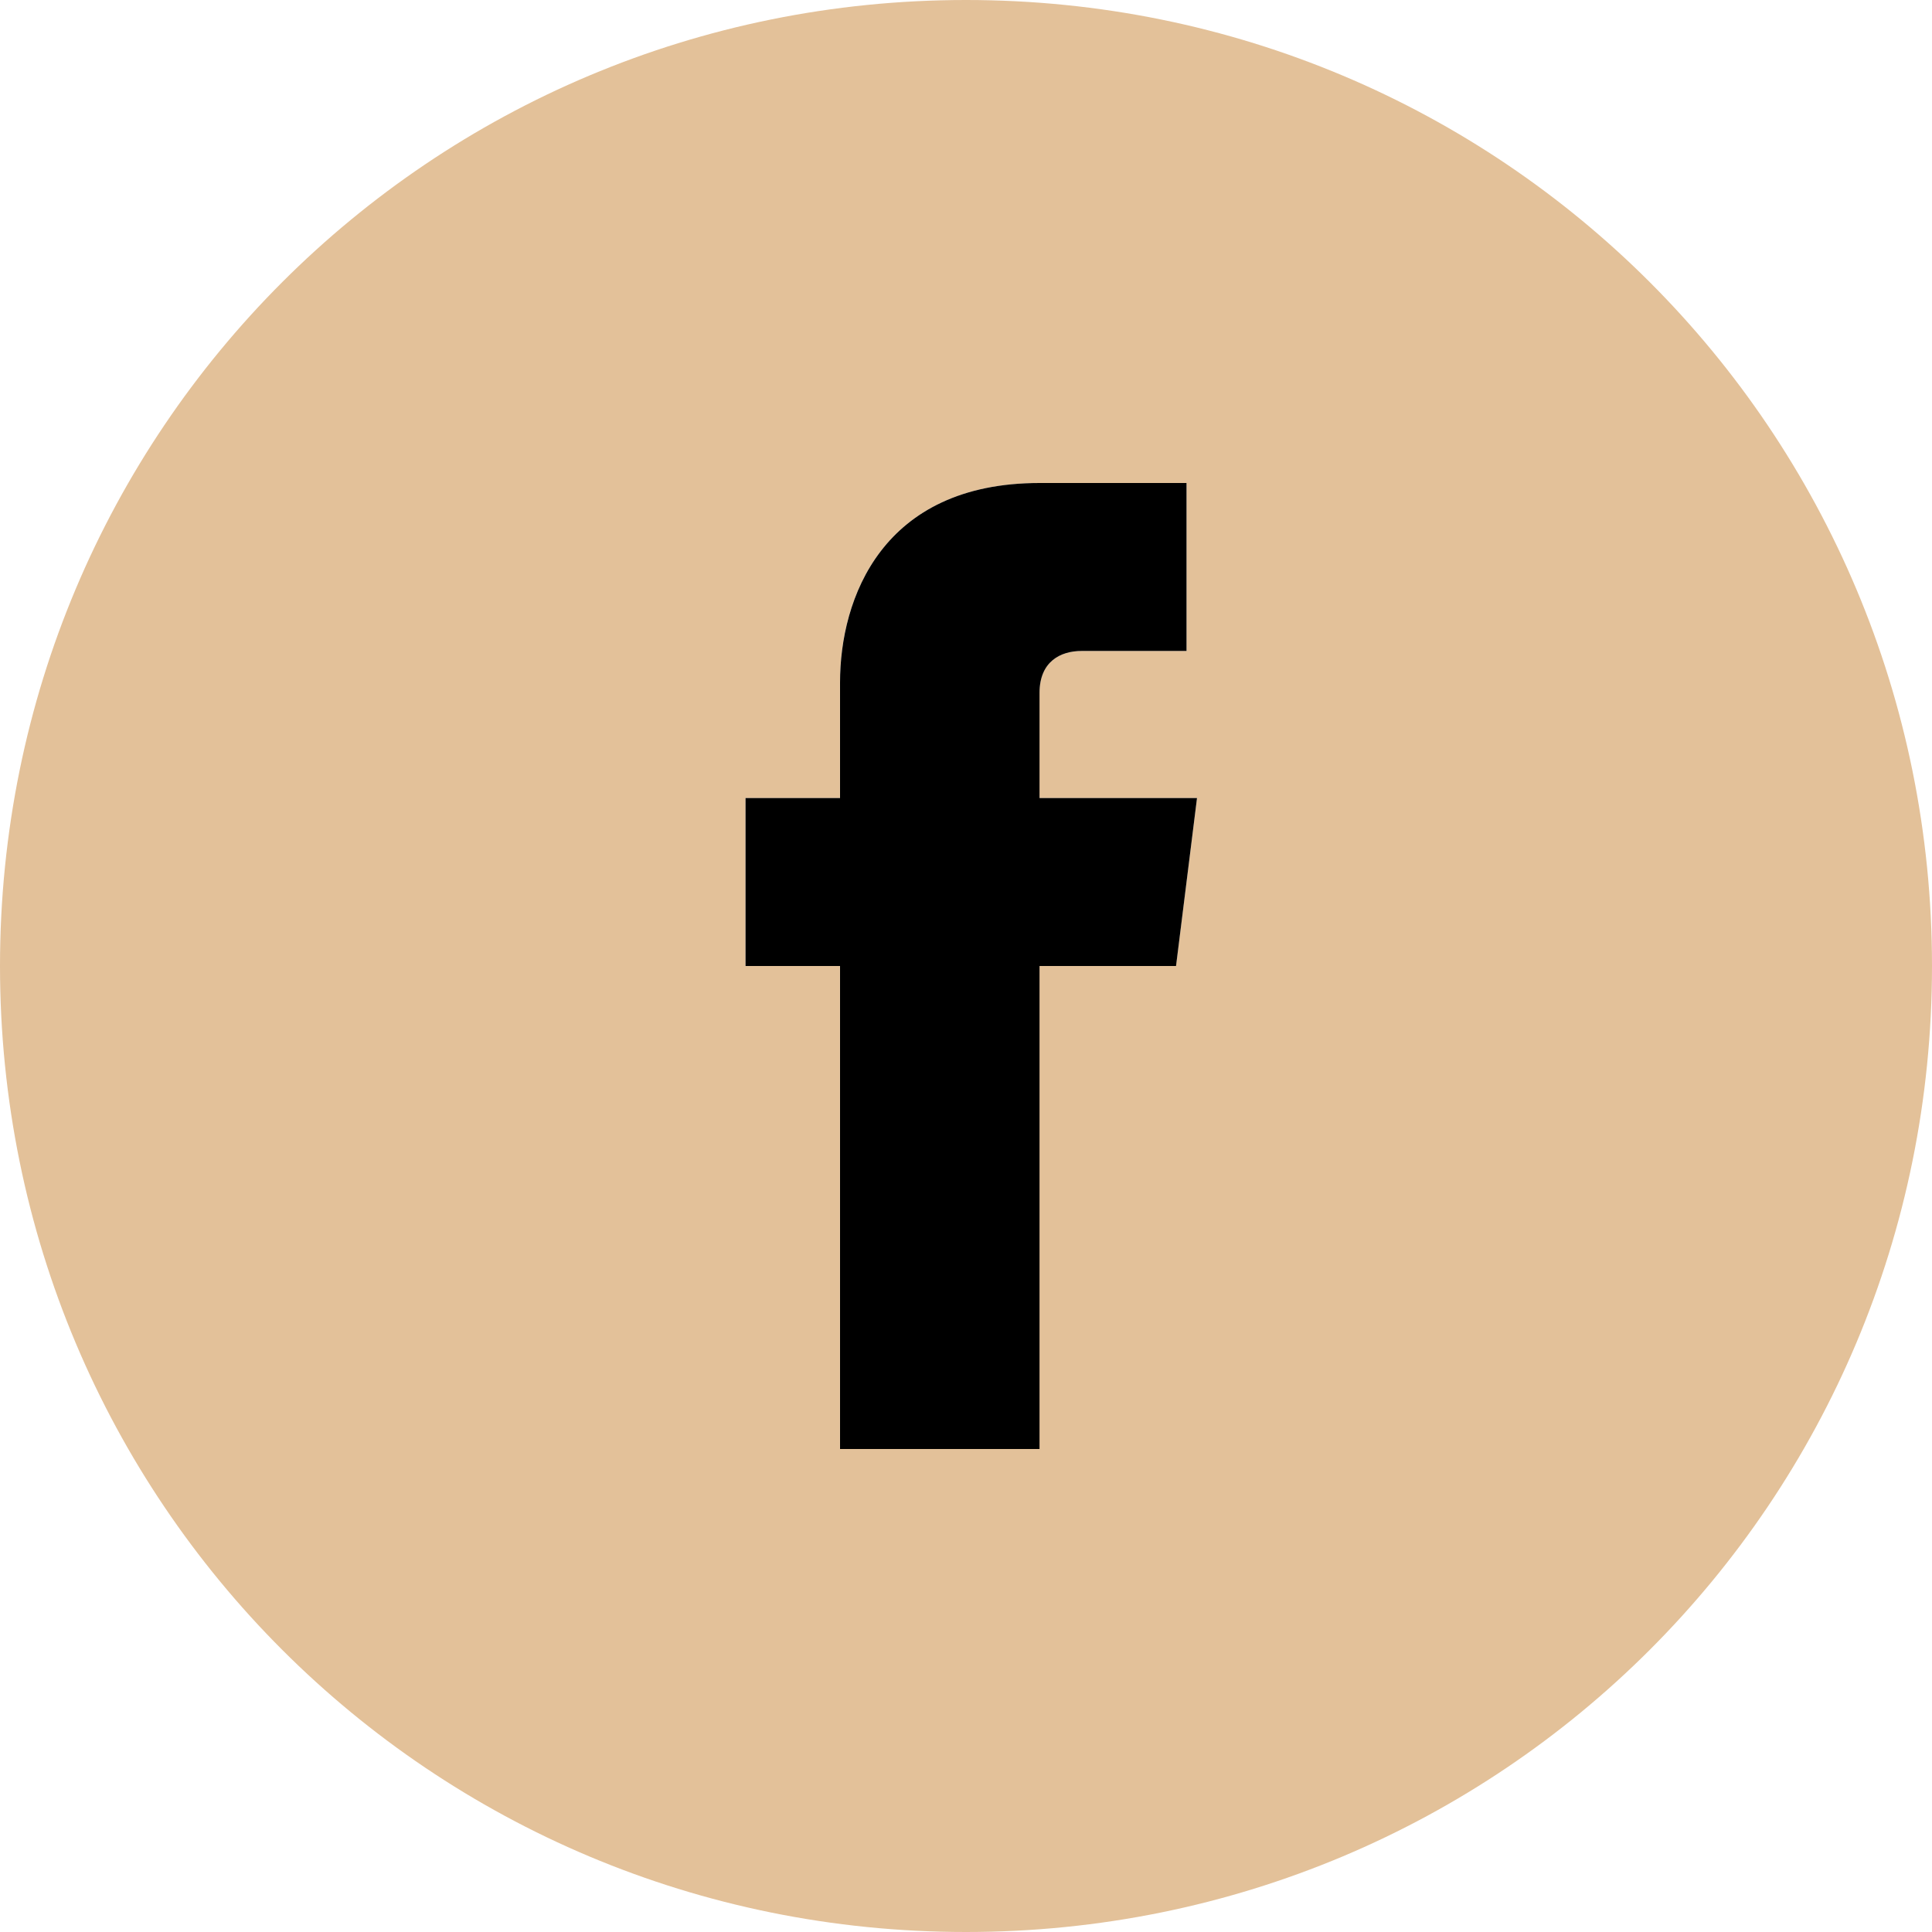 <svg width="35" height="35" viewBox="0 0 35 35" fill="none" xmlns="http://www.w3.org/2000/svg">
<path d="M21.304 17.5H18.831V26.25H15.217V17.5H13.505V14.457H15.217V12.364C15.217 10.842 15.978 8.75 18.831 8.75H21.495V11.793H19.592C19.212 11.793 18.831 11.984 18.831 12.554V14.457H21.685L21.304 17.5ZM17.5 0C7.799 0 0 7.799 0 17.5C0 27.201 7.799 35 17.5 35C27.201 35 35 27.201 35 17.5C35 7.799 27.201 0 17.5 0Z" fill="#E3C199"/>
<path d="M21.305 17.5H18.832V26.25H15.218V17.5H13.506V14.457H15.218V12.364C15.218 10.842 15.979 8.75 18.832 8.75H21.495V11.793H19.593C19.212 11.793 18.832 11.984 18.832 12.554V14.457H21.685L21.305 17.5Z" fill="black"/>
</svg>
